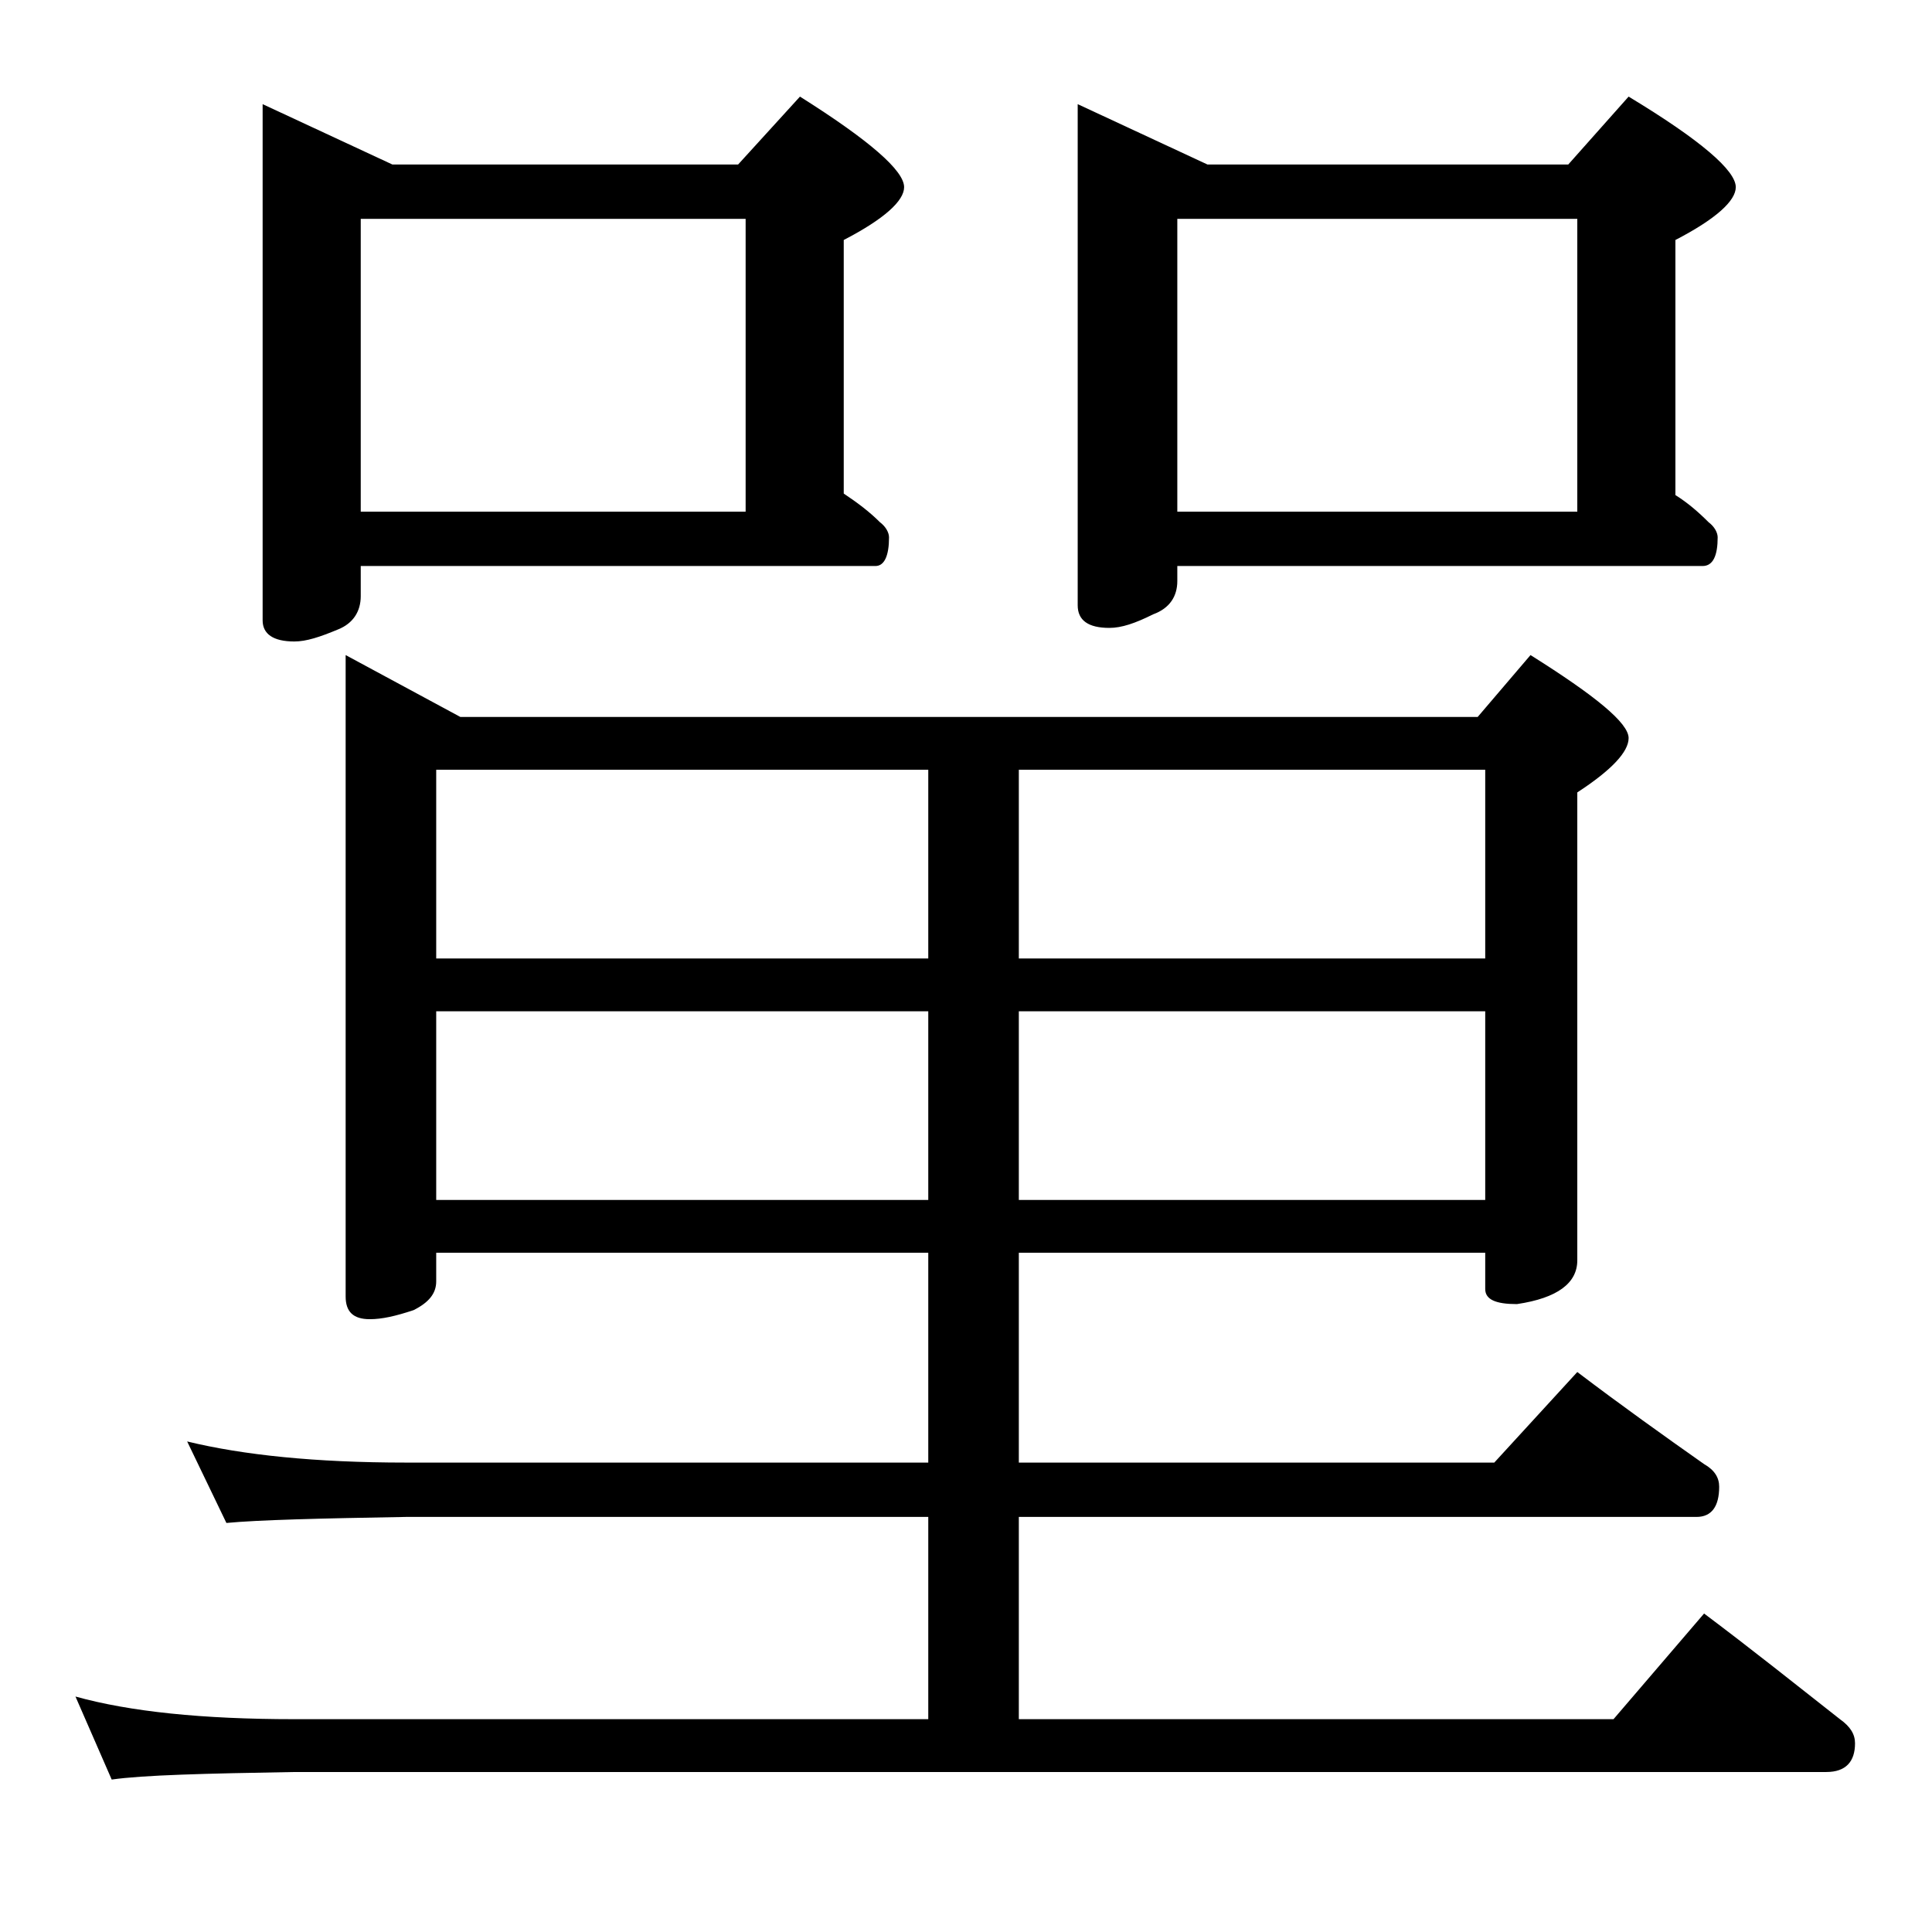 <?xml version="1.0" encoding="utf-8"?>
<!-- Generator: Adobe Illustrator 18.0.0, SVG Export Plug-In . SVG Version: 6.00 Build 0)  -->
<!DOCTYPE svg PUBLIC "-//W3C//DTD SVG 1.1//EN" "http://www.w3.org/Graphics/SVG/1.1/DTD/svg11.dtd">
<svg version="1.1" id="Layer_1" xmlns="http://www.w3.org/2000/svg" xmlns:xlink="http://www.w3.org/1999/xlink" x="0px" y="0px"
	 viewBox="0 0 128 128" enable-background="new 0 0 128 128" xml:space="preserve">
<path d="M22.9,43.4l7.6,4.1h67.4l3.5-4.1c4.3,2.7,6.5,4.5,6.5,5.5c0,0.9-1.1,2.1-3.4,3.6v31c0,1.5-1.3,2.5-4,2.9
	c-1.4,0-2.1-0.3-2.1-1V83H67.5v13.9H99l5.5-6c2.9,2.2,5.7,4.2,8.4,6.1c0.7,0.4,1,0.9,1,1.5c0,1.3-0.5,2-1.5,2H67.5v13.4h39.4l6-7
	c3.2,2.4,6.2,4.8,9,7c0.7,0.5,1,1,1,1.6c0,1.2-0.6,1.9-1.9,1.9H19.5c-5.9,0.1-10,0.2-12.1,0.5L5,112.4c3.6,1,8.4,1.5,14.5,1.5h42
	v-13.4H26.9c-5.8,0.1-9.8,0.2-11.9,0.4l-2.6-5.4c3.7,0.9,8.5,1.4,14.5,1.4h34.6V83H28.9v1.9c0,0.8-0.5,1.4-1.5,1.9
	c-1.2,0.4-2.1,0.6-2.9,0.6c-1.1,0-1.6-0.5-1.6-1.5V43.4z M17.4,6.9l8.6,4h22.9L53,6.4c4.6,2.9,6.9,4.9,6.9,6c0,0.9-1.3,2.1-4,3.5
	v16.8c0.9,0.6,1.7,1.2,2.4,1.9c0.4,0.3,0.6,0.7,0.6,1c0,1.2-0.3,1.9-0.9,1.9H23.9v2c0,1-0.5,1.8-1.5,2.2c-1.2,0.5-2.1,0.8-2.9,0.8
	c-1.4,0-2.1-0.5-2.1-1.4V6.9z M23.9,33.9h25.5V14.5H23.9V33.9z M28.9,63.5h32.6V51H28.9V63.5z M28.9,79.5h32.6V67H28.9V79.5z
	 M67.5,51v12.5h30.9V51H67.5z M67.5,67v12.5h30.9V67H67.5z M71.4,6.9l8.6,4h23.9l4-4.5c4.8,2.9,7.1,4.9,7.1,6c0,0.9-1.3,2.1-4,3.5
	v16.9c0.8,0.5,1.5,1.1,2.2,1.8c0.4,0.3,0.6,0.7,0.6,1c0,1.2-0.3,1.9-1,1.9H78v1c0,1-0.5,1.8-1.6,2.2c-1.2,0.6-2.1,0.9-2.9,0.9
	c-1.4,0-2.1-0.5-2.1-1.5V6.9z M78,33.9h26.5V14.5H78V33.9z"/>
</svg>
